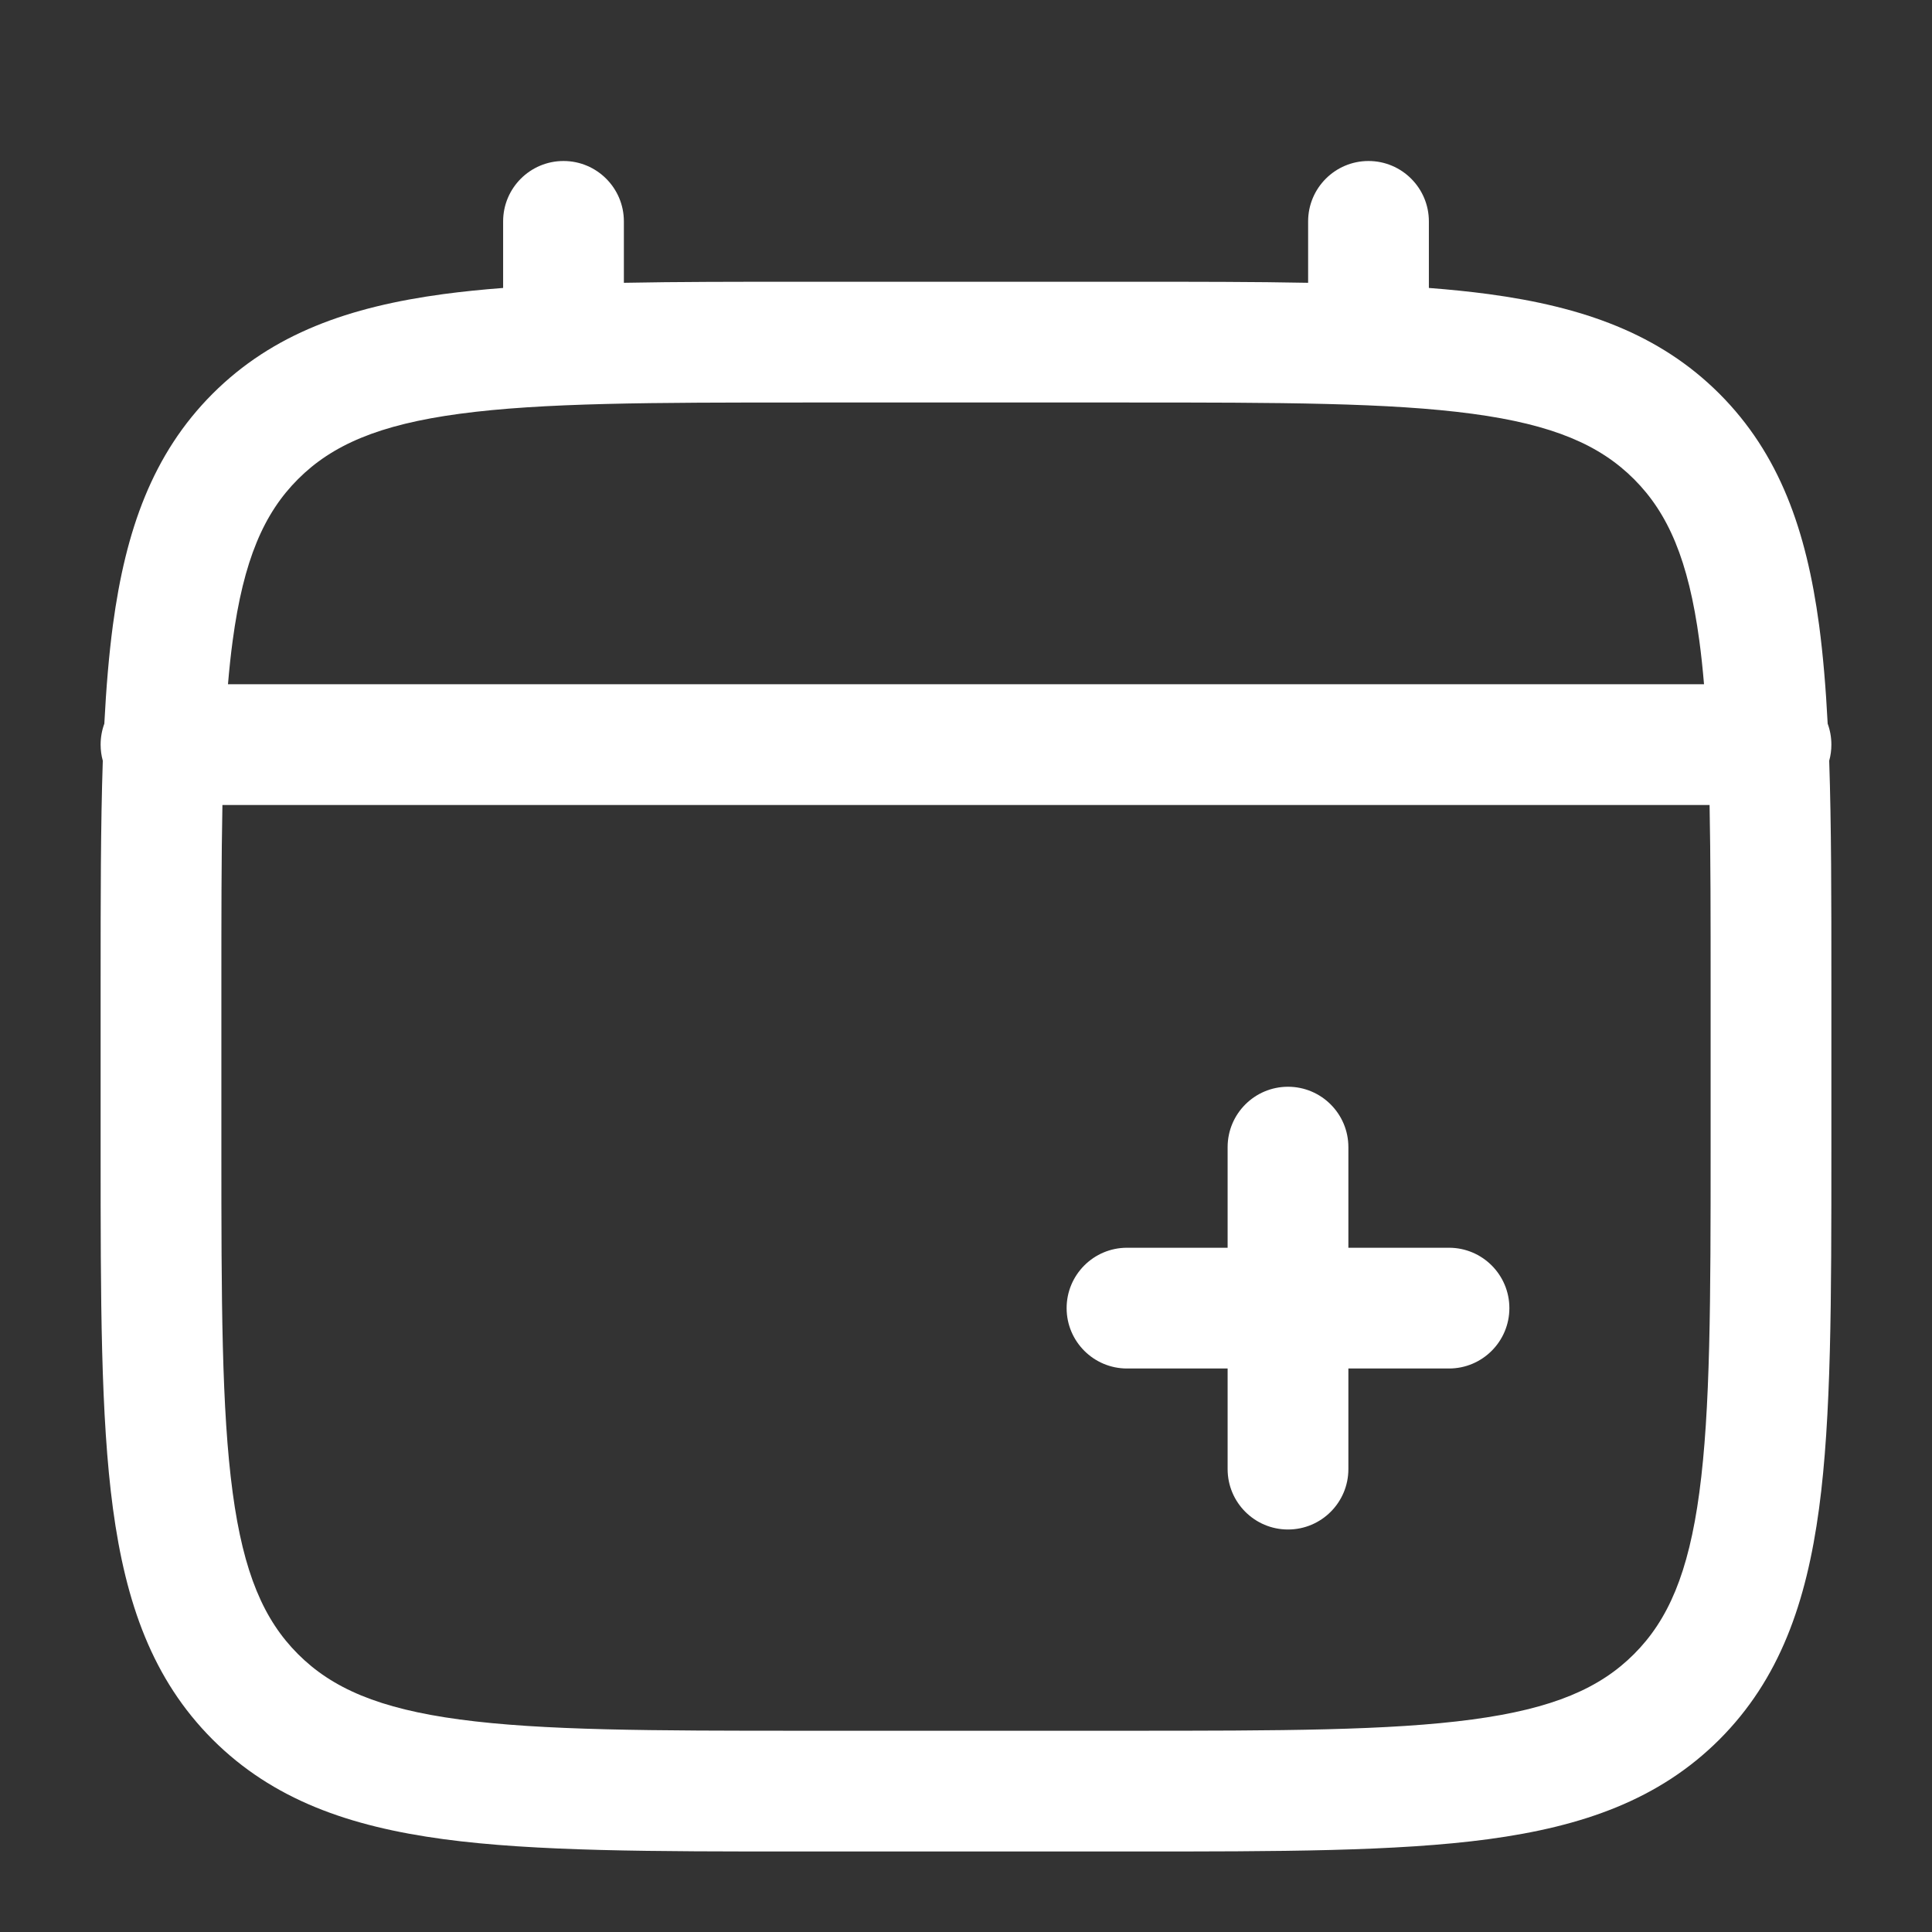 <svg width="24" height="24" viewBox="0 0 24 24" fill="none" xmlns="http://www.w3.org/2000/svg">
<rect x="0" y="0" width="24" height="24" fill="#333333" stroke="none"/>
<path fill-rule="evenodd" clip-rule="evenodd" d="M7 2C7.414 2 7.75 2.336 7.75 2.75V3.513C8.412 3.5 9.141 3.5 9.944 3.5H14.056C14.859 3.5 15.588 3.5 16.25 3.513V2.75C16.25 2.336 16.586 2 17 2C17.414 2 17.75 2.336 17.75 2.75V3.577C18.01 3.597 18.256 3.622 18.489 3.653C19.661 3.811 20.61 4.143 21.359 4.891C22.107 5.64 22.439 6.589 22.597 7.761C22.647 8.136 22.681 8.545 22.704 8.99C22.734 9.071 22.75 9.159 22.75 9.25C22.75 9.319 22.741 9.386 22.723 9.45C22.75 10.252 22.75 11.163 22.75 12.194V14.306C22.75 16.144 22.75 17.6 22.597 18.739C22.439 19.911 22.107 20.86 21.359 21.609C20.61 22.357 19.661 22.689 18.489 22.847C17.35 23 15.894 23 14.056 23H9.944C8.106 23 6.65 23 5.511 22.847C4.339 22.689 3.39 22.357 2.641 21.609C1.893 20.86 1.561 19.911 1.403 18.739C1.25 17.6 1.25 16.144 1.25 14.306V12.194C1.25 11.163 1.25 10.252 1.277 9.45C1.259 9.386 1.25 9.319 1.25 9.25C1.25 9.159 1.266 9.071 1.296 8.99C1.319 8.545 1.353 8.136 1.403 7.761C1.561 6.589 1.893 5.64 2.641 4.891C3.39 4.143 4.339 3.811 5.511 3.653C5.744 3.622 5.99 3.597 6.25 3.577V2.75C6.25 2.336 6.586 2 7 2ZM2.763 10C2.75 10.653 2.75 11.396 2.75 12.25V14.25C2.75 16.157 2.752 17.512 2.89 18.539C3.025 19.545 3.279 20.125 3.702 20.548C4.125 20.971 4.705 21.225 5.711 21.36C6.739 21.498 8.093 21.5 10 21.5H14C15.907 21.5 17.262 21.498 18.289 21.36C19.295 21.225 19.875 20.971 20.298 20.548C20.721 20.125 20.975 19.545 21.11 18.539C21.248 17.512 21.25 16.157 21.25 14.25V12.25C21.25 11.396 21.25 10.653 21.237 10H2.763ZM21.168 8.5H2.832C2.848 8.311 2.867 8.131 2.89 7.961C3.025 6.955 3.279 6.375 3.702 5.952C4.125 5.529 4.705 5.275 5.711 5.14C6.739 5.002 8.093 5 10 5H14C15.907 5 17.262 5.002 18.289 5.14C19.295 5.275 19.875 5.529 20.298 5.952C20.721 6.375 20.975 6.955 21.11 7.961C21.133 8.131 21.152 8.311 21.168 8.5ZM16 13.5C16.414 13.5 16.75 13.836 16.75 14.25V15.5H18C18.414 15.5 18.75 15.836 18.75 16.25C18.75 16.664 18.414 17 18 17H16.75V18.25C16.75 18.664 16.414 19 16 19C15.586 19 15.25 18.664 15.25 18.25V17L14 17C13.586 17 13.25 16.664 13.25 16.25C13.25 15.836 13.586 15.5 14 15.5L15.25 15.5V14.25C15.25 13.836 15.586 13.5 16 13.5Z" fill="white"/>
</svg>
